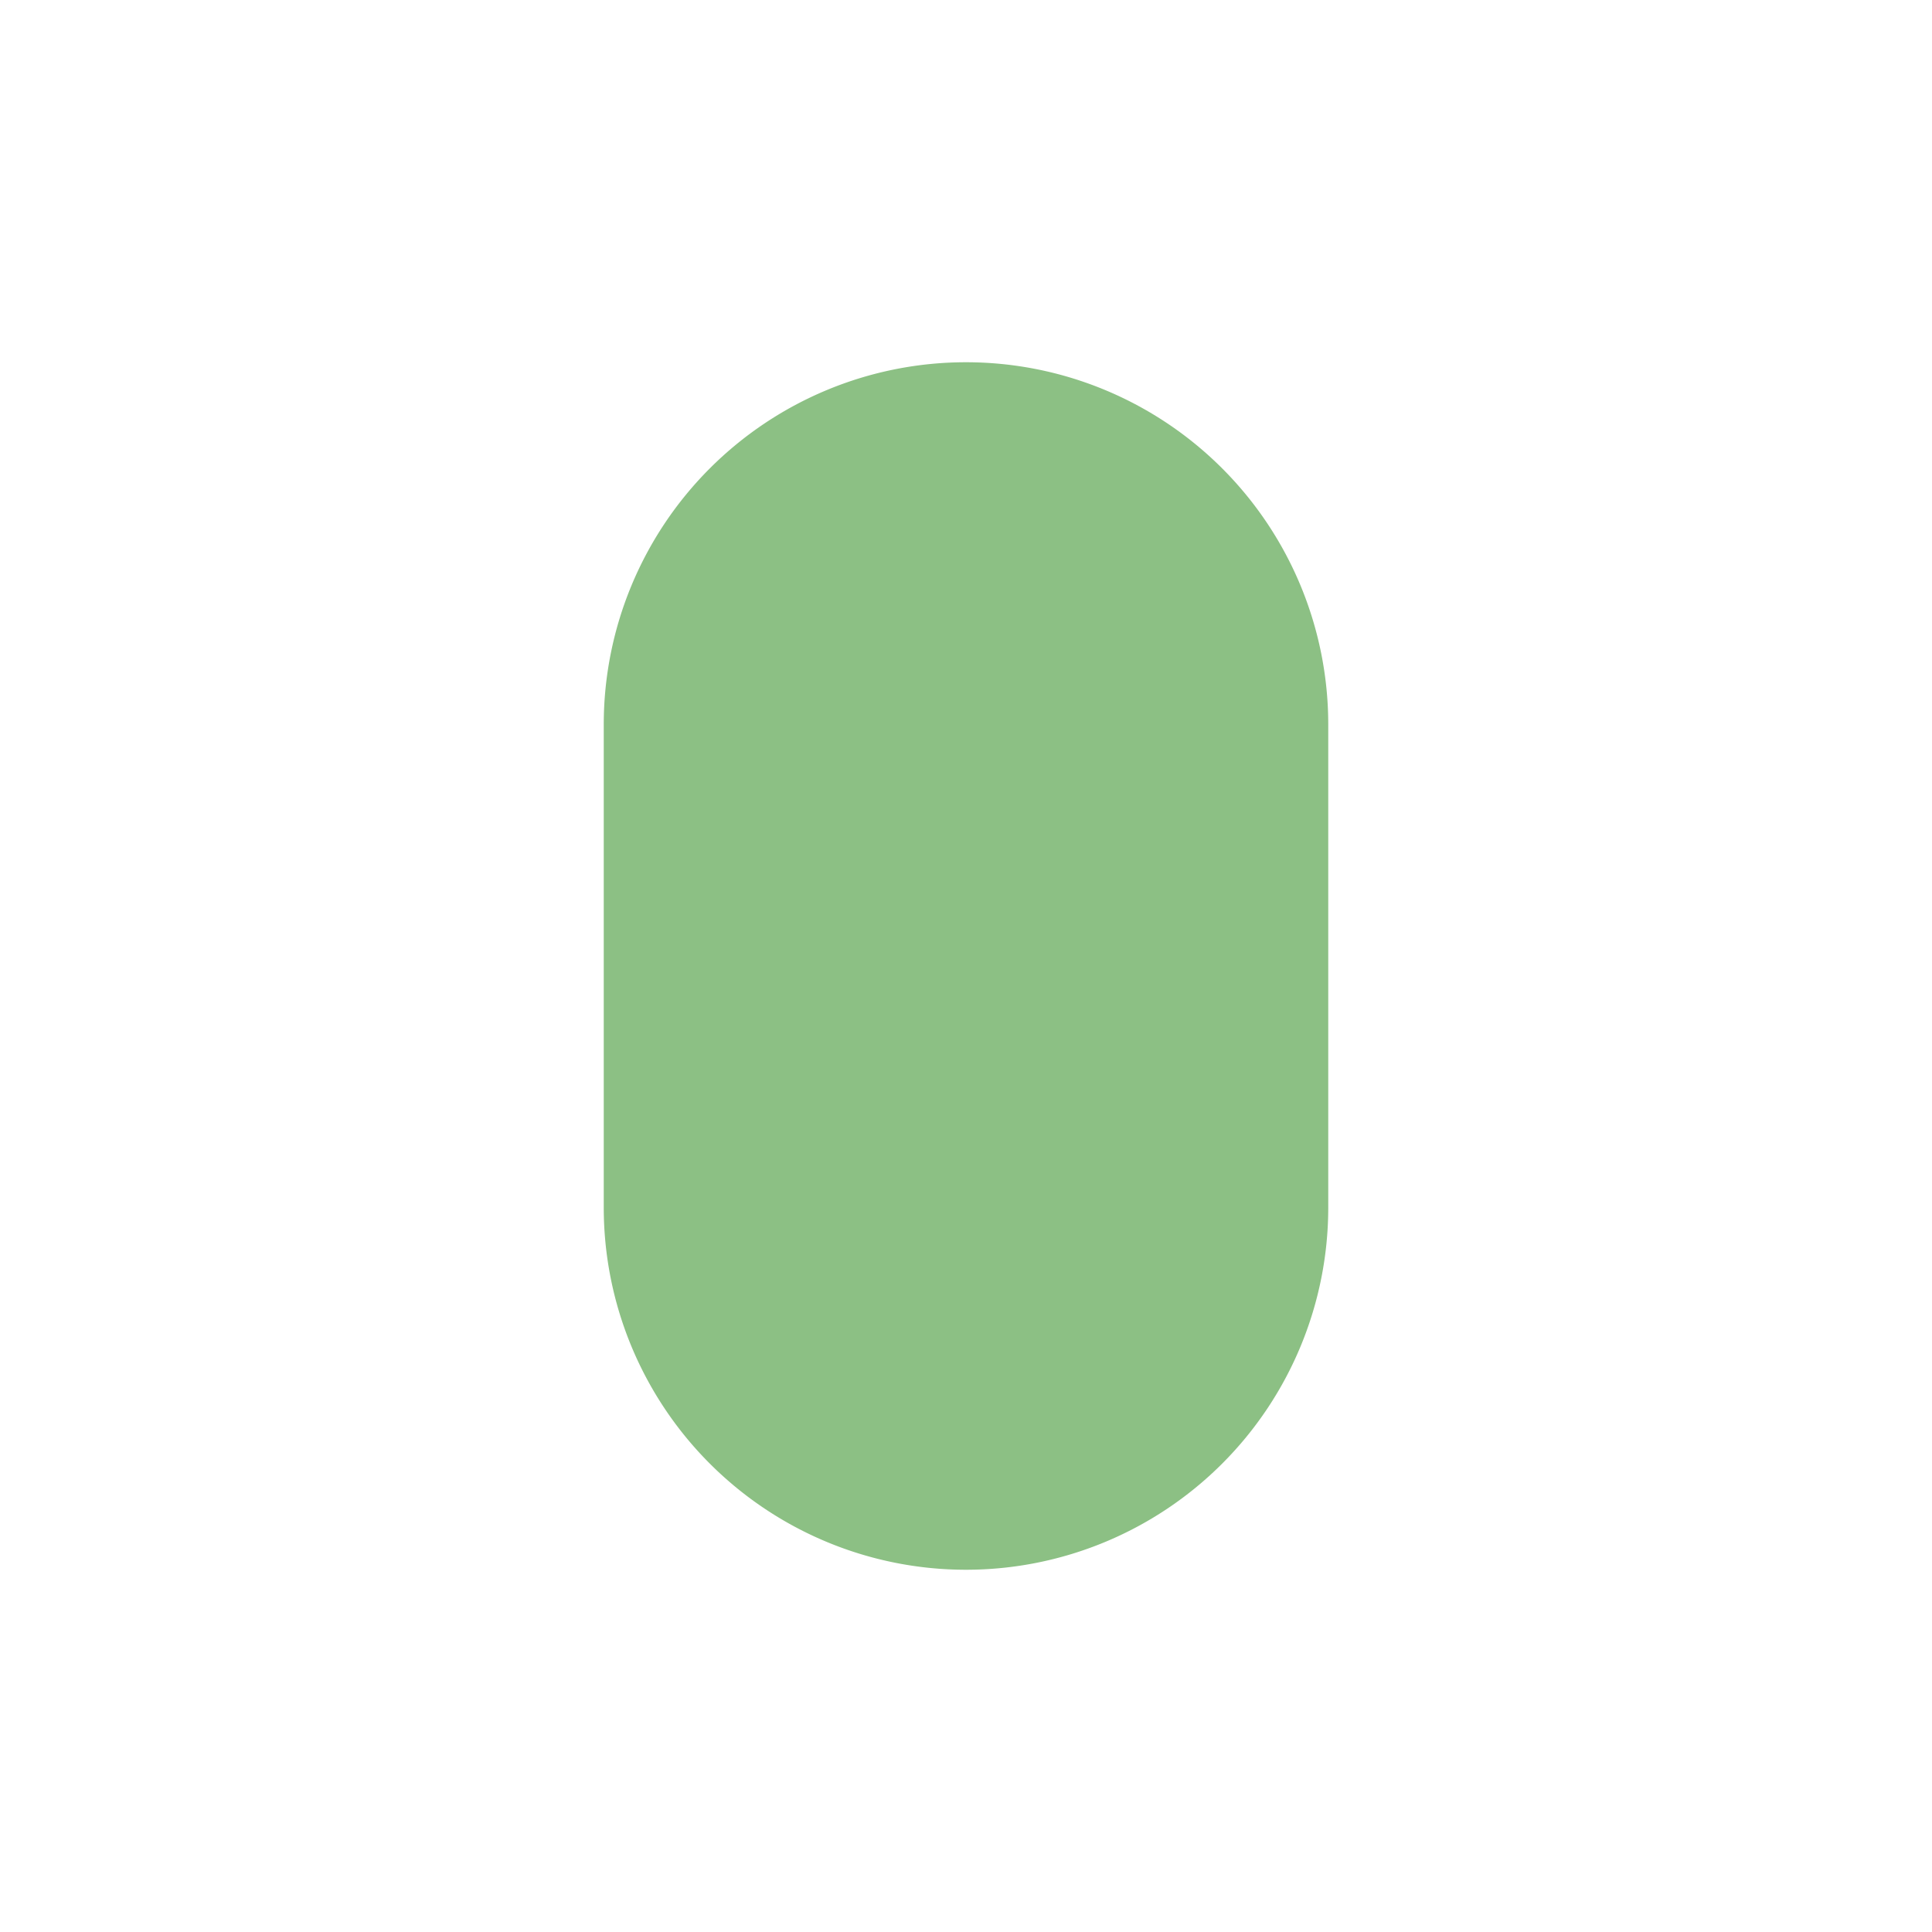 <?xml version="1.0" encoding="UTF-8"?>
<svg xmlns="http://www.w3.org/2000/svg" width="32" height="32" viewBox="0 0 32 32"><path fill="#8CC084" d="M22 20a6 6 0 0 1-12 0V12a6 6 0 1 1 12 0v8z"/><path fill="#356A3D" d="M16 24v-9"/></svg>